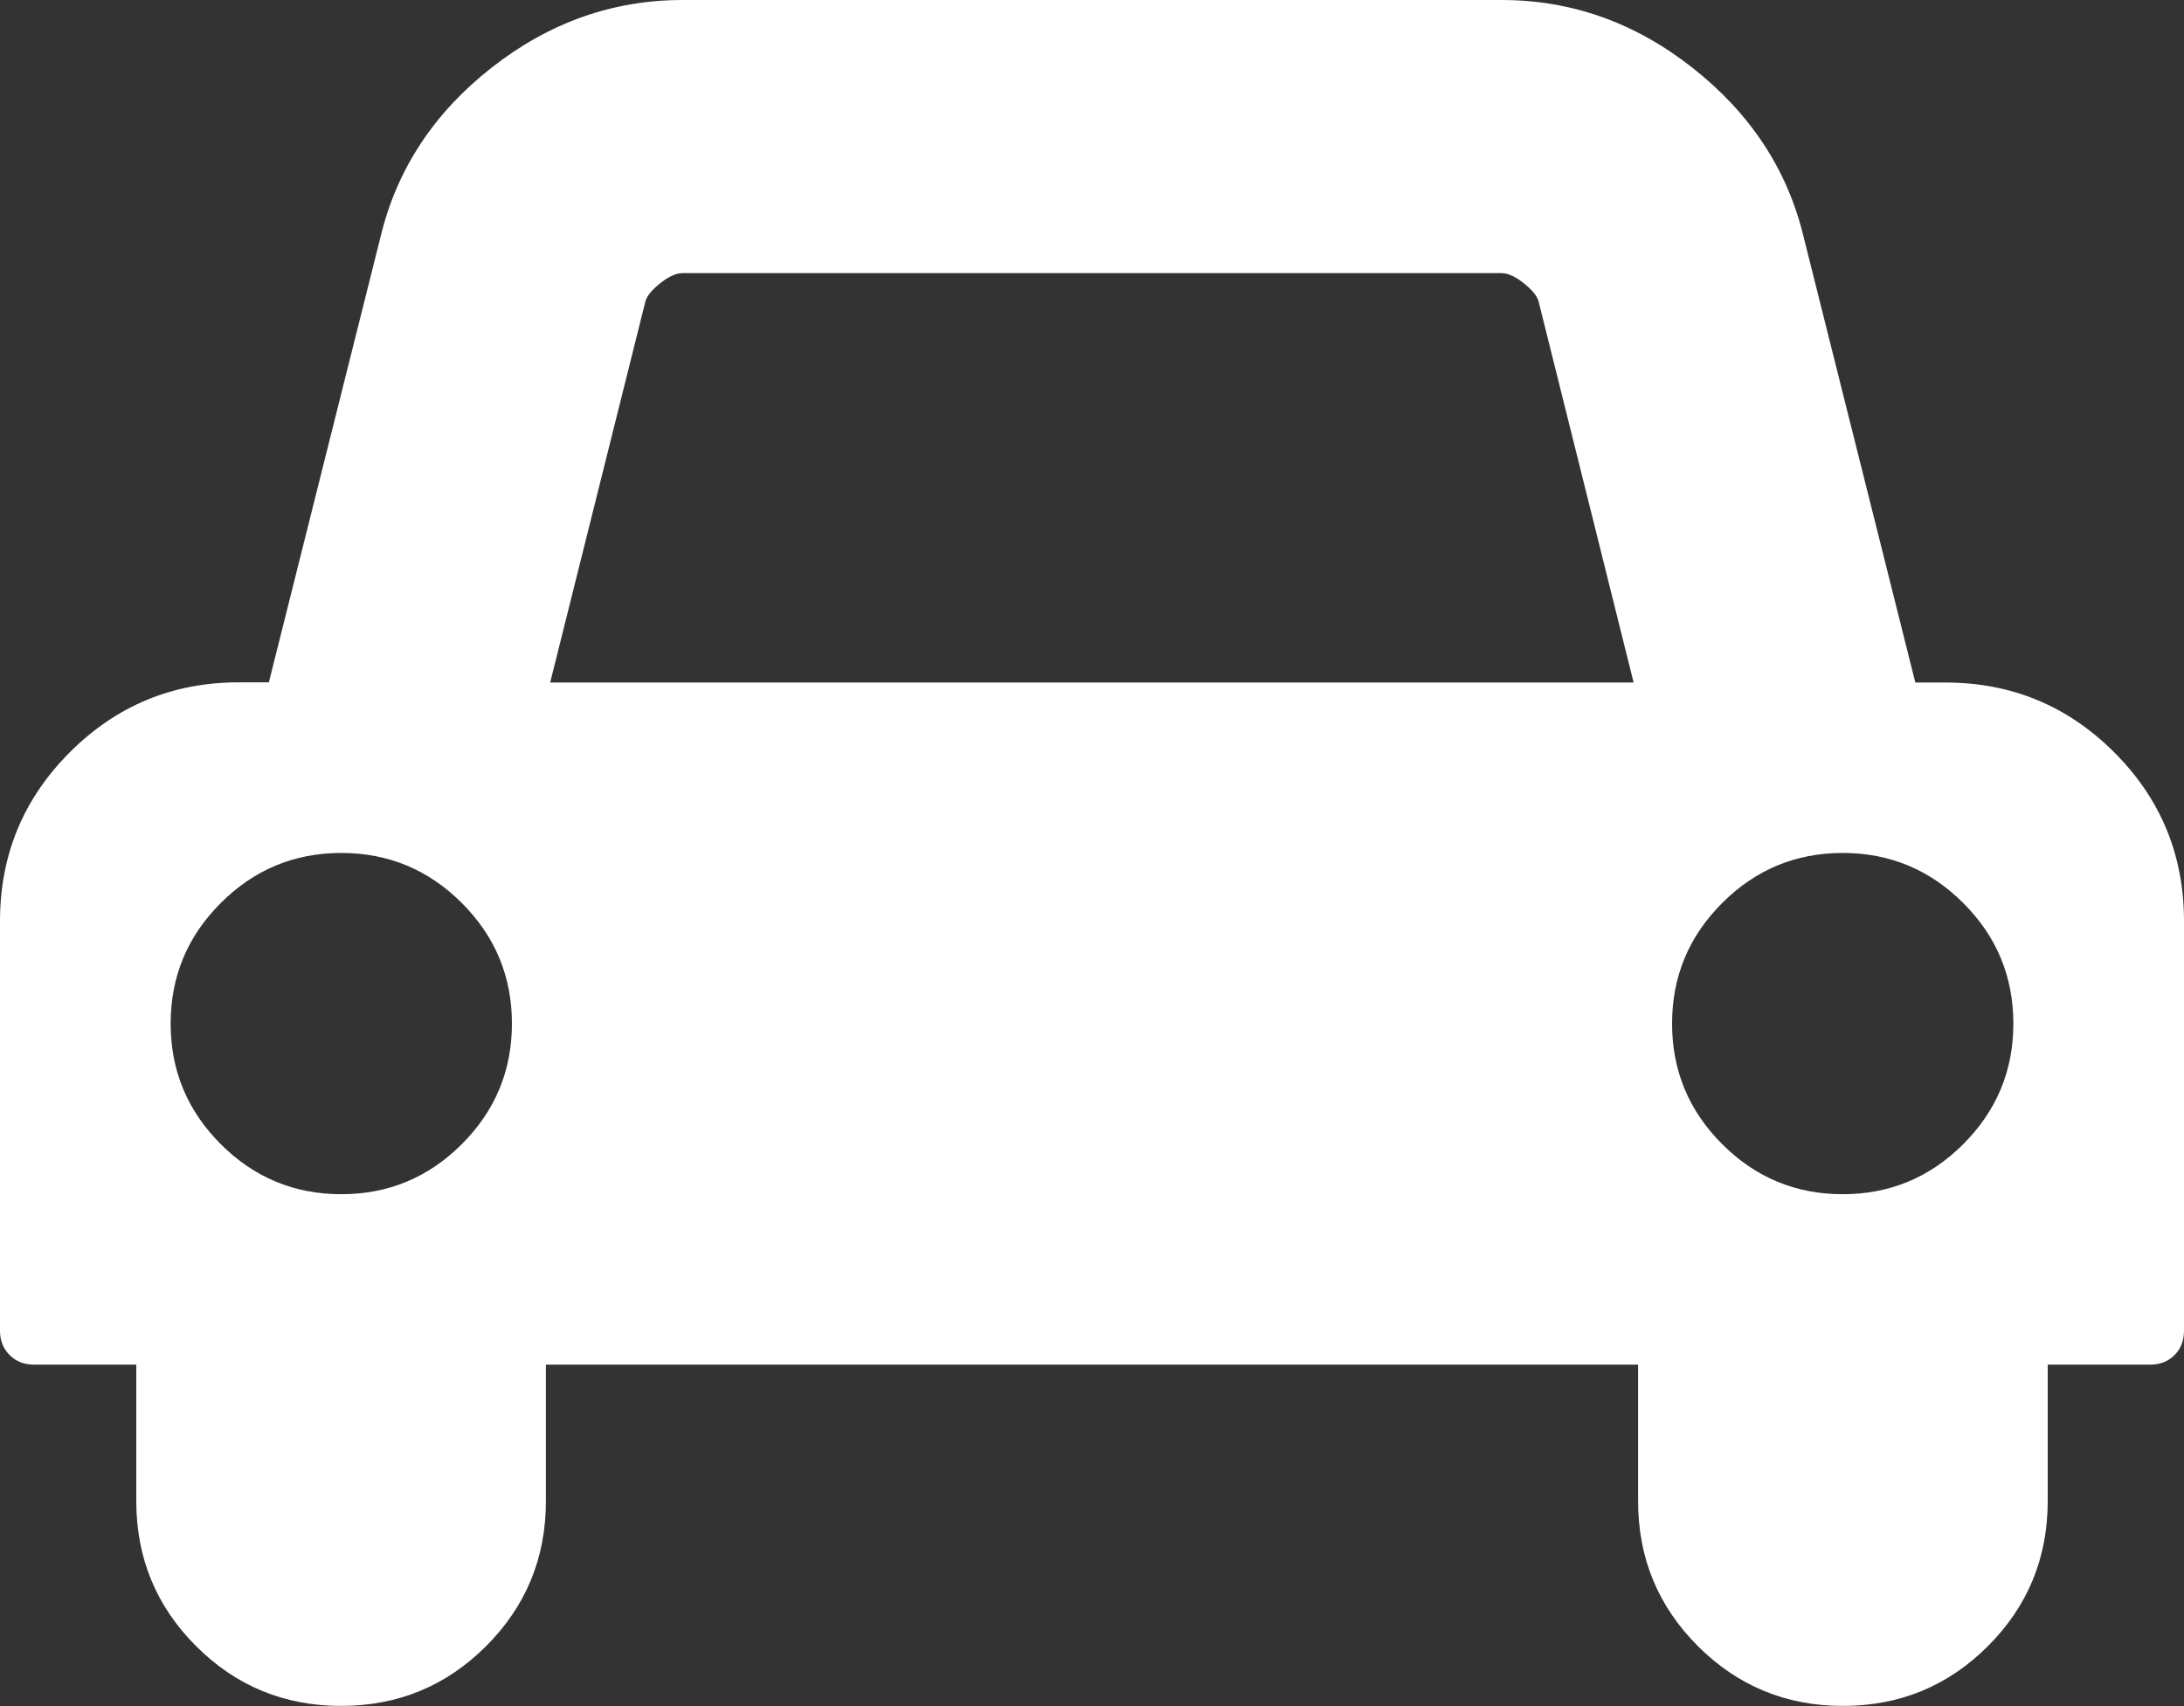 <svg enable-background="new 0 0 1125 878.9" viewBox="0 0 1125 878.9" xml:space="preserve" xmlns="http://www.w3.org/2000/svg"><rect x="0" y="0" width="1125" height="878.9" fill="#333333" stroke="none"/><path style="fill:#fff" d="m263.7 527.3c0-24.2-8.6-44.9-25.8-62.1s-37.9-25.8-62.1-25.8-44.9 8.6-62.1 25.8-25.8 37.9-25.8 62.1 8.6 44.9 25.8 62.1 37.9 25.8 62.1 25.8 44.9-8.6 62.1-25.8 25.8-37.9 25.8-62.1zm19.7-175.7h558.1l-48.9-196.1c-0.7-2.9-3.3-6.1-7.7-9.6s-8.2-5.2-11.5-5.2h-421.8c-3.3 0-7.1 1.7-11.5 5.2s-7 6.7-7.7 9.6l-49 196.1zm753.7 175.7c0-24.2-8.6-44.9-25.8-62.1s-37.9-25.8-62.1-25.8-44.9 8.6-62.1 25.8-25.8 37.9-25.8 62.1 8.6 44.9 25.8 62.1 37.9 25.8 62.1 25.8 44.9-8.6 62.1-25.8 25.8-37.9 25.8-62.1zm87.9-52.7v210.9c0 5.1-1.6 9.3-4.9 12.6s-7.5 4.9-12.6 4.9h-52.7v70.3c0 29.3-10.3 54.2-30.8 74.7s-45.4 30.8-74.7 30.8-54.2-10.3-74.7-30.8-30.8-45.4-30.8-74.7v-70.3h-562.6v70.3c0 29.3-10.3 54.2-30.8 74.7s-45.4 30.8-74.7 30.8-54.2-10.3-74.7-30.8-30.8-45.4-30.8-74.7v-70.3h-52.6c-5.1 0-9.3-1.6-12.6-4.9s-5-7.4-5-12.6v-210.9c0-34.1 12-63.1 36-87.1s53-36 87.1-36h15.4l57.7-230.2c8.4-34.4 27.5-63.3 57.1-86.5s62.4-34.8 98.3-34.8h421.9c35.9 0 68.7 11.6 98.3 34.9s48.7 52.1 57.1 86.5l57.7 230.2h15.4c34.1 0 63.1 12 87.1 36s35.9 53 35.9 87z"/></svg>
